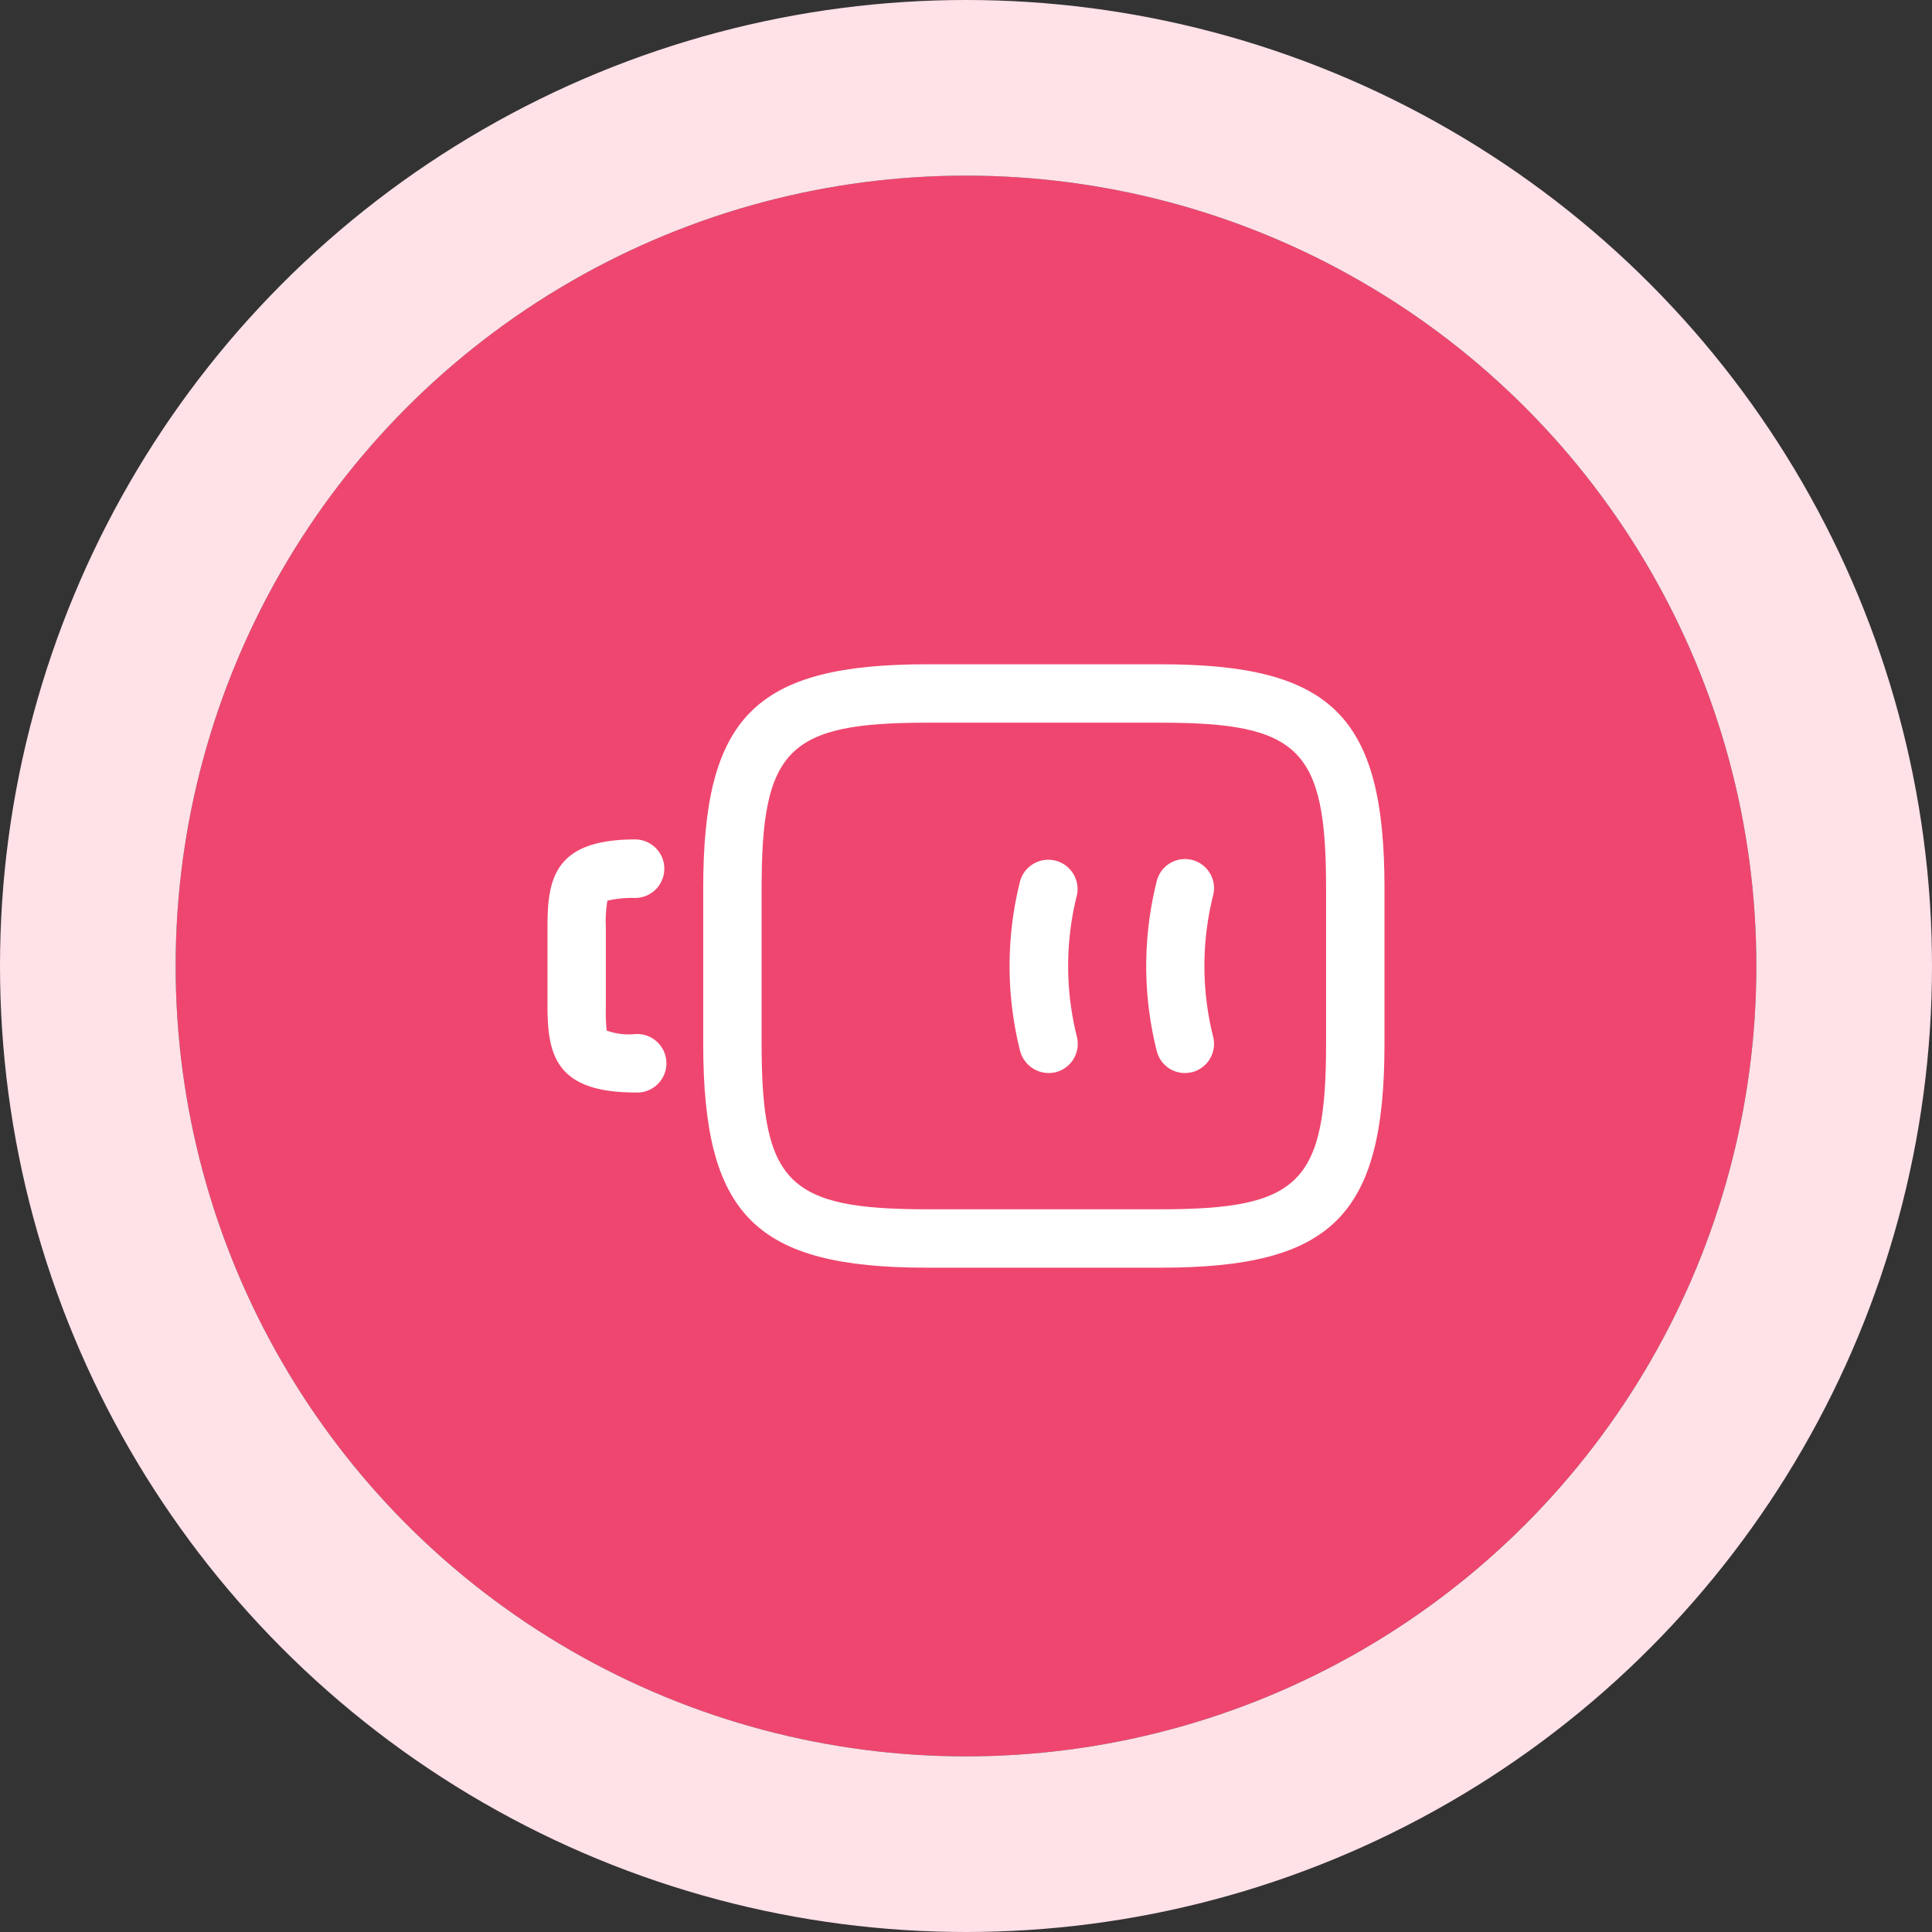 <svg xmlns="http://www.w3.org/2000/svg" width="66" height="66" viewBox="0 0 66 66"><rect x="0" y="0" width="66" height="66" fill="#333333" stroke="none"/><g id="_01eco-a" data-name="01eco-a" transform="translate(11938 11370)"><g id="Ellipse_193" data-name="Ellipse 193" transform="translate(-11932 -11364)" fill="#ef466f" stroke="#ffe1e8" stroke-width="6"><circle cx="27" cy="27" r="27" stroke="none"></circle><circle cx="27" cy="27" r="30" fill="none"></circle></g><g id="vuesax_outline_battery-2_3full" data-name="vuesax/outline/battery-2/3full" transform="translate(-11920.959 -11352.959)"><g id="battery-2_3full" data-name="battery-2/3full"><path id="Vector" d="M2.992,8.644a1,1,0,1,0,0-1.995,2.251,2.251,0,0,1-.971-.12,7.167,7.167,0,0,1-.027-.878V2.992a4.058,4.058,0,0,1,.053-.9,3.585,3.585,0,0,1,.944-.093,1,1,0,0,0,1-1,1,1,0,0,0-1-1C.226,0,0,1.356,0,2.992v2.66C0,7.288.226,8.644,2.992,8.644Z" transform="translate(1.662 11.636)" fill="#fff"></path><path id="Vector-2" data-name="Vector" d="M1.317,7.317a1.465,1.465,0,0,0,.239-.027,1,1,0,0,0,.731-1.21,9.939,9.939,0,0,1,0-4.841A.993.993,0,1,0,.359.761a11.883,11.883,0,0,0,0,5.8A.991.991,0,0,0,1.317,7.317Z" transform="translate(22.116 12.299)" fill="#fff"></path><path id="Vector-3" data-name="Vector" d="M1.33,7.318a1.465,1.465,0,0,0,.239-.027A1,1,0,0,0,2.3,6.081a9.939,9.939,0,0,1,0-4.841A1,1,0,0,0,.359.762a11.883,11.883,0,0,0,0,5.8A1.018,1.018,0,0,0,1.33,7.318Z" transform="translate(17.448 12.298)" fill="#fff"></path><path id="Vector-4" data-name="Vector" d="M7.647,20.613h7.979c5.865,0,7.647-1.782,7.647-7.647V7.647C23.273,1.782,21.491,0,15.626,0H7.647C1.782,0,0,1.782,0,7.647v5.319C0,18.831,1.782,20.613,7.647,20.613ZM15.626,1.995c4.748,0,5.652.9,5.652,5.652v5.319c0,4.748-.9,5.652-5.652,5.652H7.647c-4.748,0-5.652-.9-5.652-5.652V7.647c0-4.748.9-5.652,5.652-5.652Z" transform="translate(6.982 5.652)" fill="#fff"></path><path id="Vector-5" data-name="Vector" d="M31.917,0H0V31.917H31.917Z" fill="none" opacity="0"></path></g></g></g></svg>